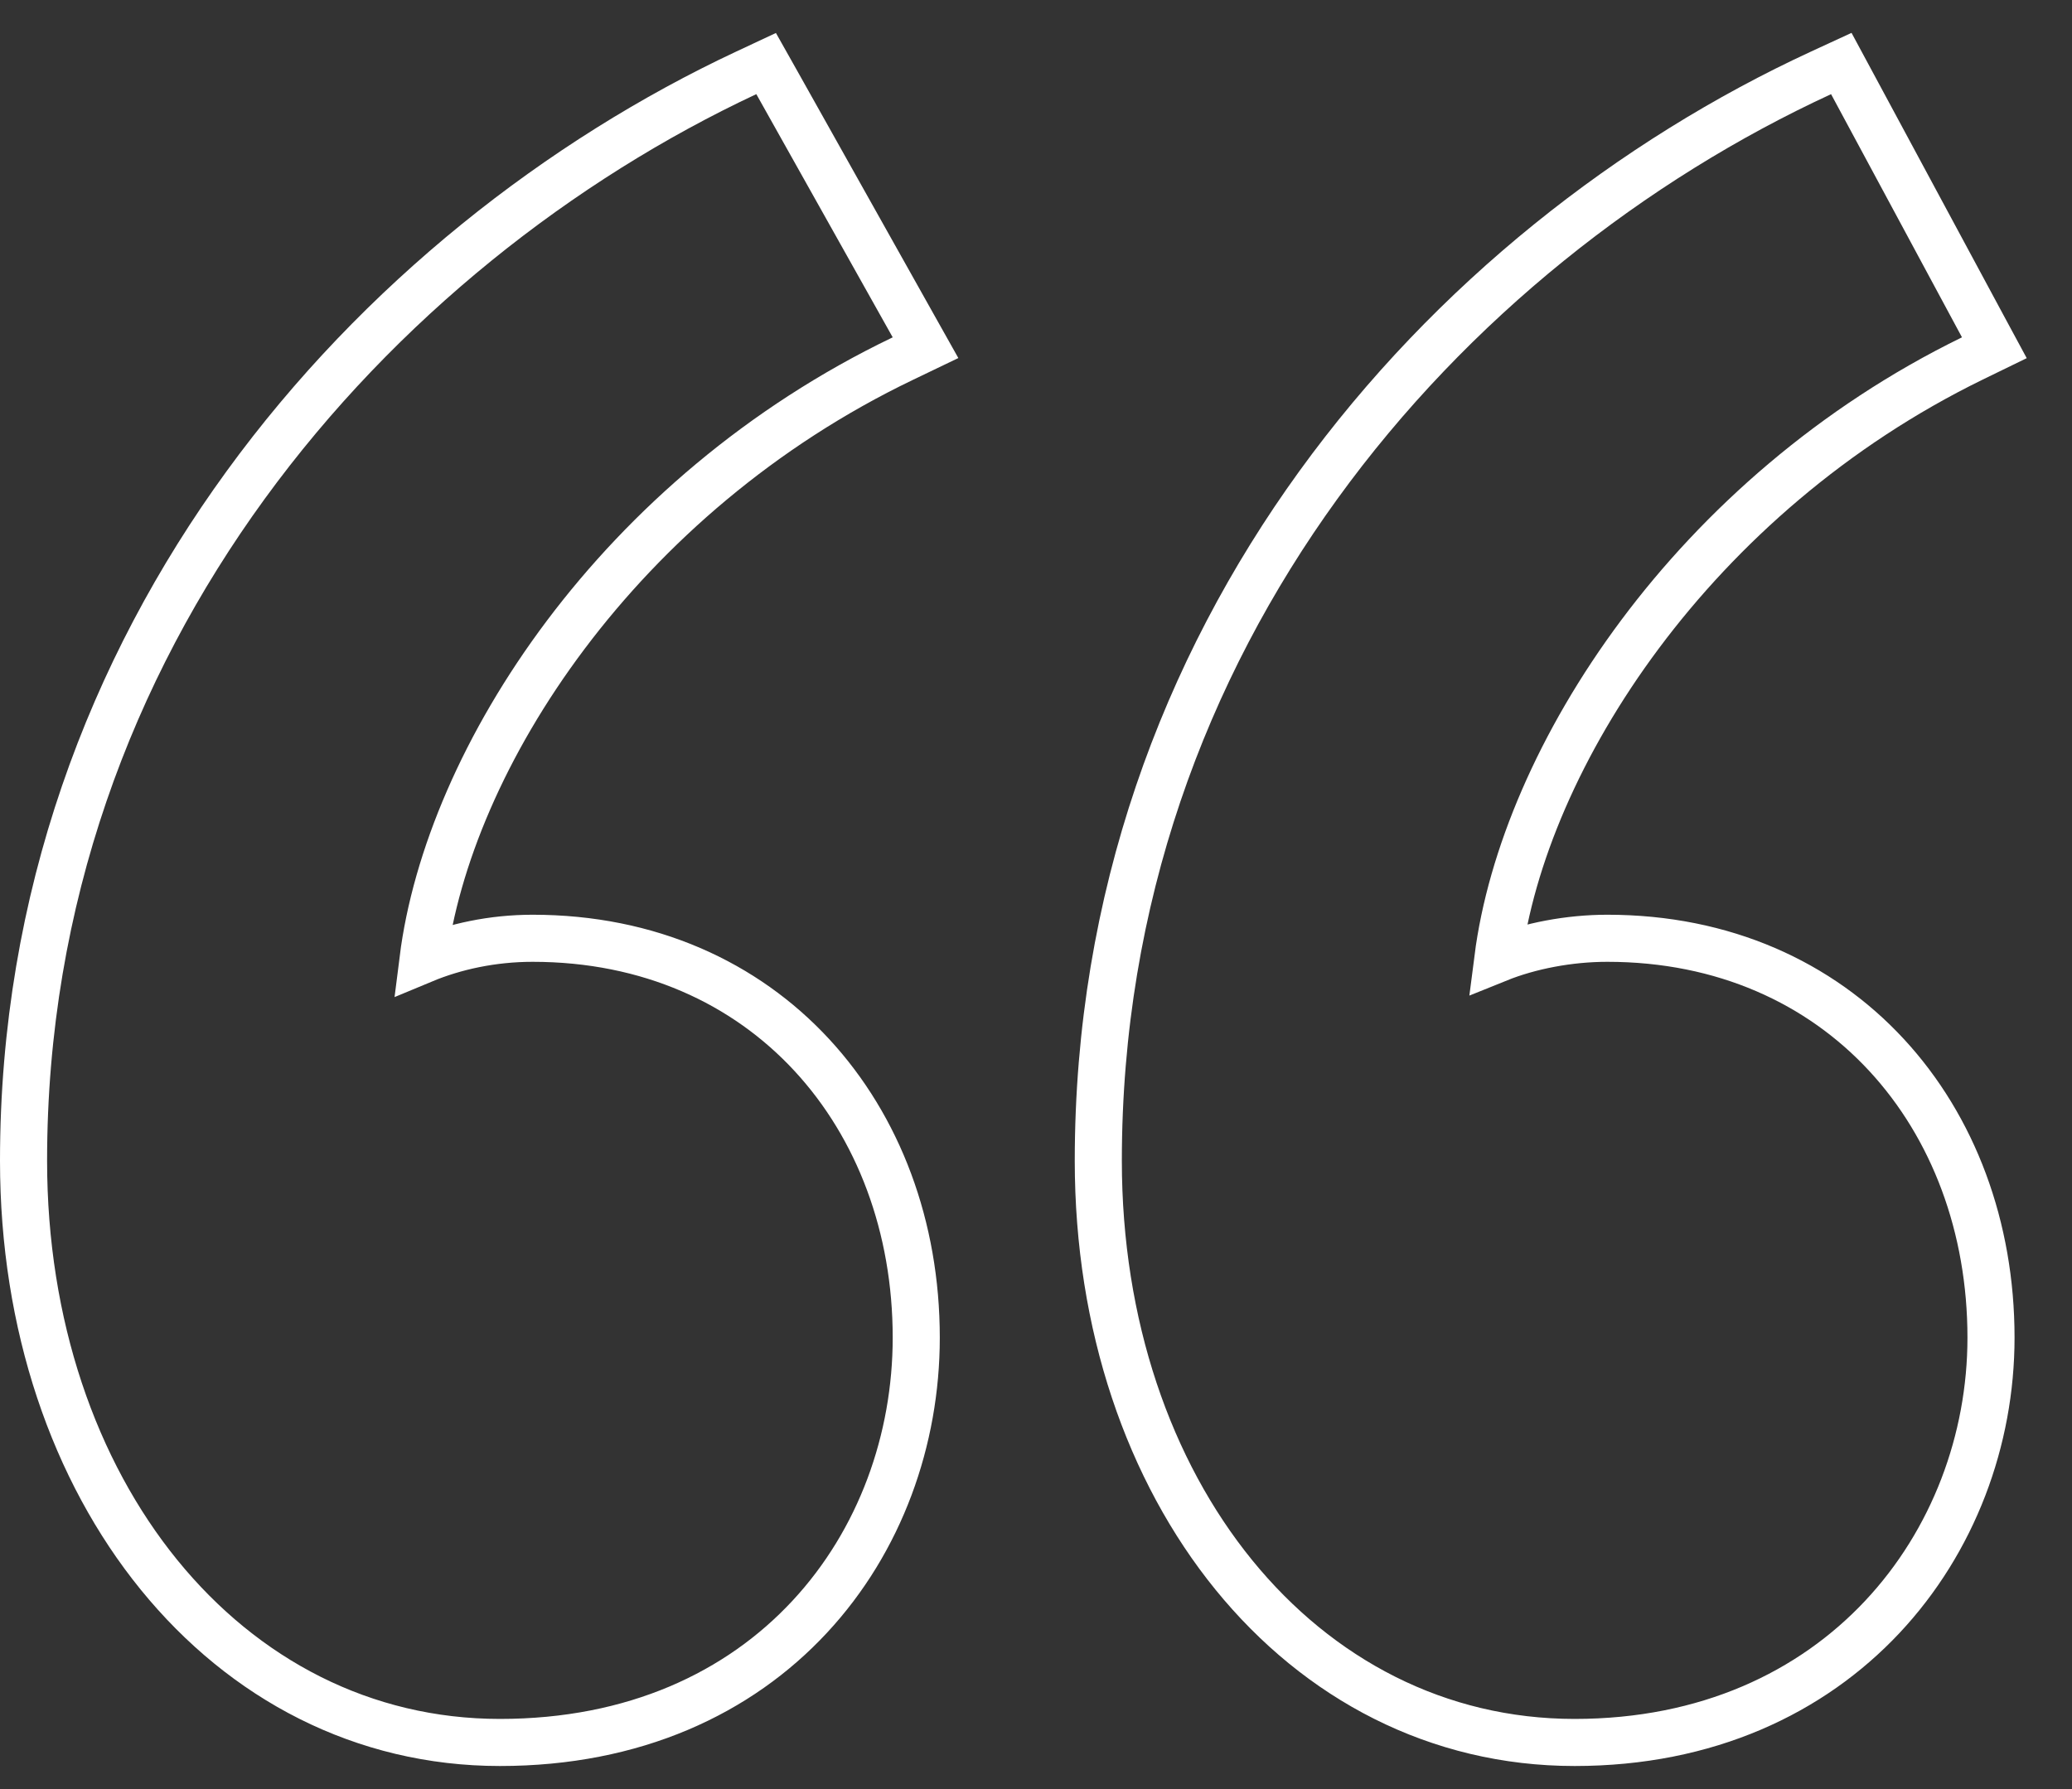 <svg width="44" height="38" viewBox="0 0 44 38" fill="none" xmlns="http://www.w3.org/2000/svg">
<rect x="0" y="0" width="44" height="38" fill="#333333" stroke="none"/>
<path d="M19.173 7.616L19.654 7.385L19.393 6.92L16.497 1.755L16.269 1.35L15.848 1.547C7.958 5.246 0.5 13.497 0.5 24.654C0.5 31.639 4.804 37.01 10.616 37.01C13.469 37.01 15.69 35.96 17.194 34.341C18.693 32.729 19.457 30.579 19.457 28.411C19.457 23.711 16.256 19.929 11.311 19.929C10.456 19.929 9.654 20.105 8.982 20.385C9.519 16.106 13.134 10.514 19.173 7.616ZM41.883 7.614L42.351 7.386L42.104 6.928L39.324 1.763L39.101 1.349L38.674 1.546C30.662 5.247 23.323 13.5 23.323 24.654C23.323 31.639 27.627 37.01 33.438 37.01C39.073 37.01 42.28 32.765 42.28 28.411C42.28 23.711 39.079 19.929 34.133 19.929C33.321 19.929 32.483 20.09 31.807 20.363C32.354 16.085 35.961 10.507 41.883 7.614Z" stroke="white"/>
</svg>
